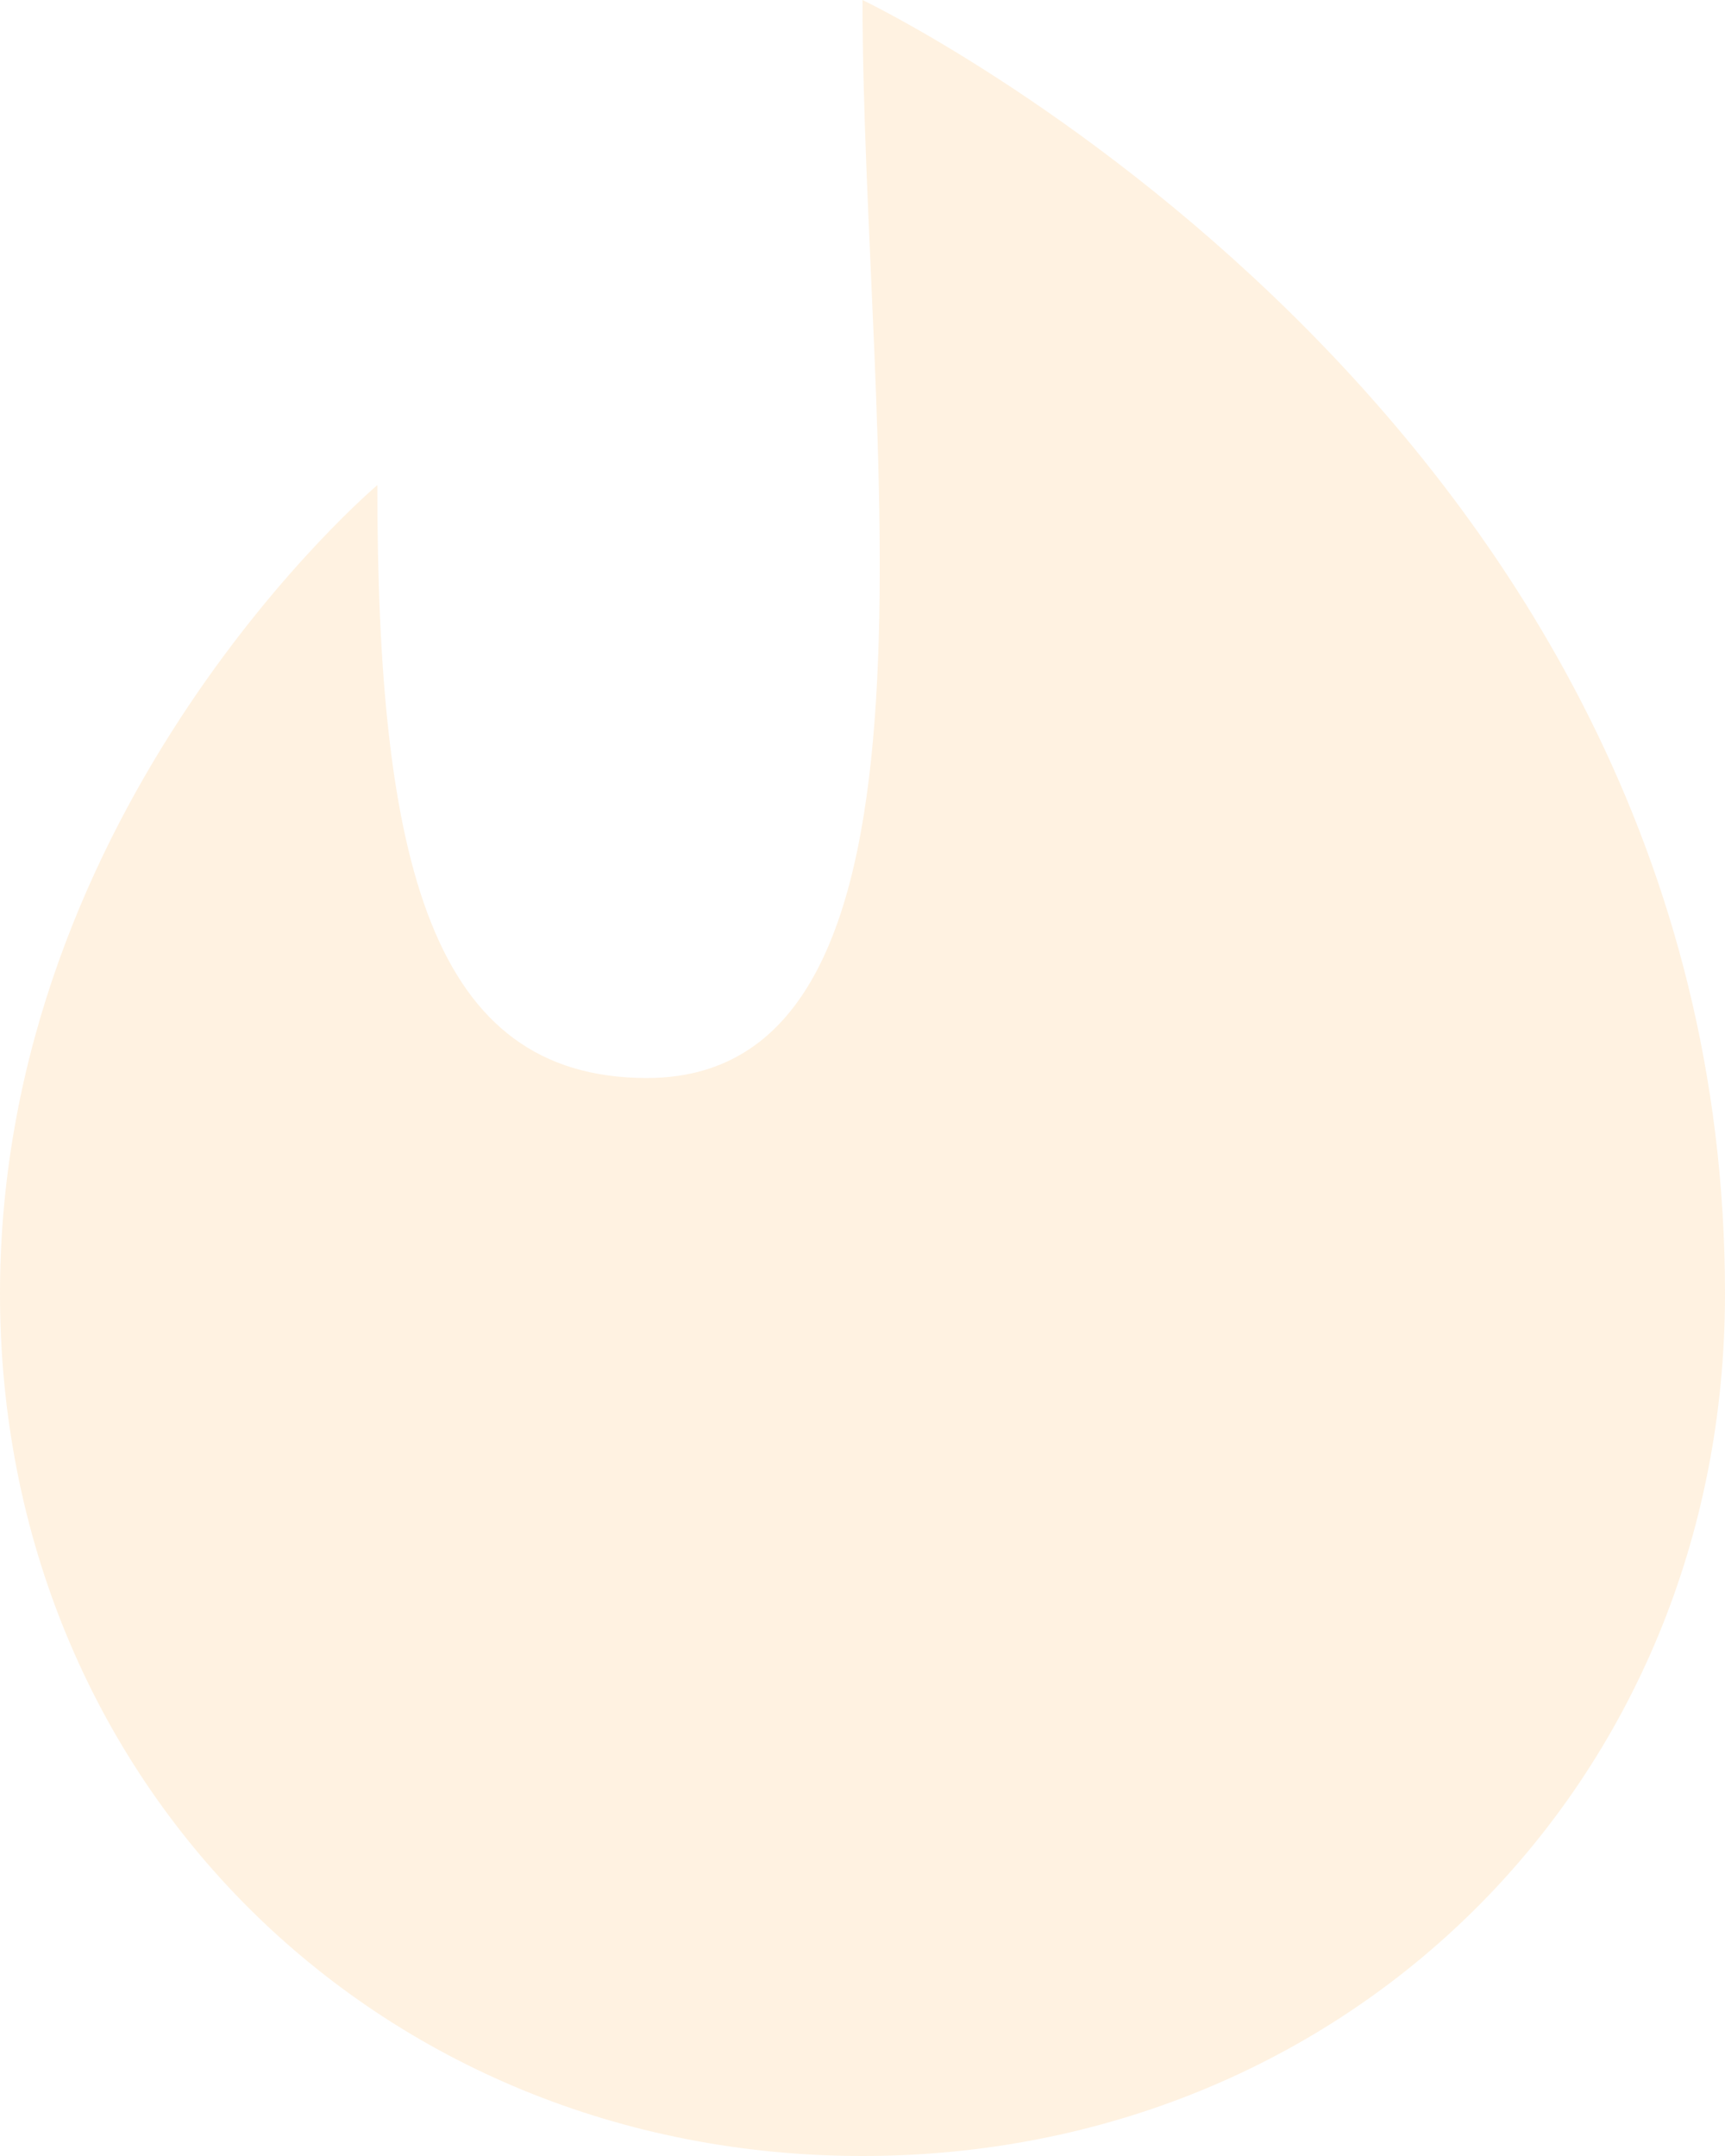 <?xml version="1.0" encoding="utf-8"?>
<svg xmlns="http://www.w3.org/2000/svg" fill="none" height="100%" overflow="visible" preserveAspectRatio="none" style="display: block;" viewBox="0 0 16 20" width="100%">
<path d="M0 12C0 16.546 3.5 20 8 20C12.5 20 16 16.546 16 12C16 3.818 8 0 8 0C8 4 9 10 6 10C4 10 3.5 8 3.5 4.5C3.5 4.5 0 7.455 0 12Z" fill="#FF8F00" id="Fill" opacity="0.12"/>
</svg>